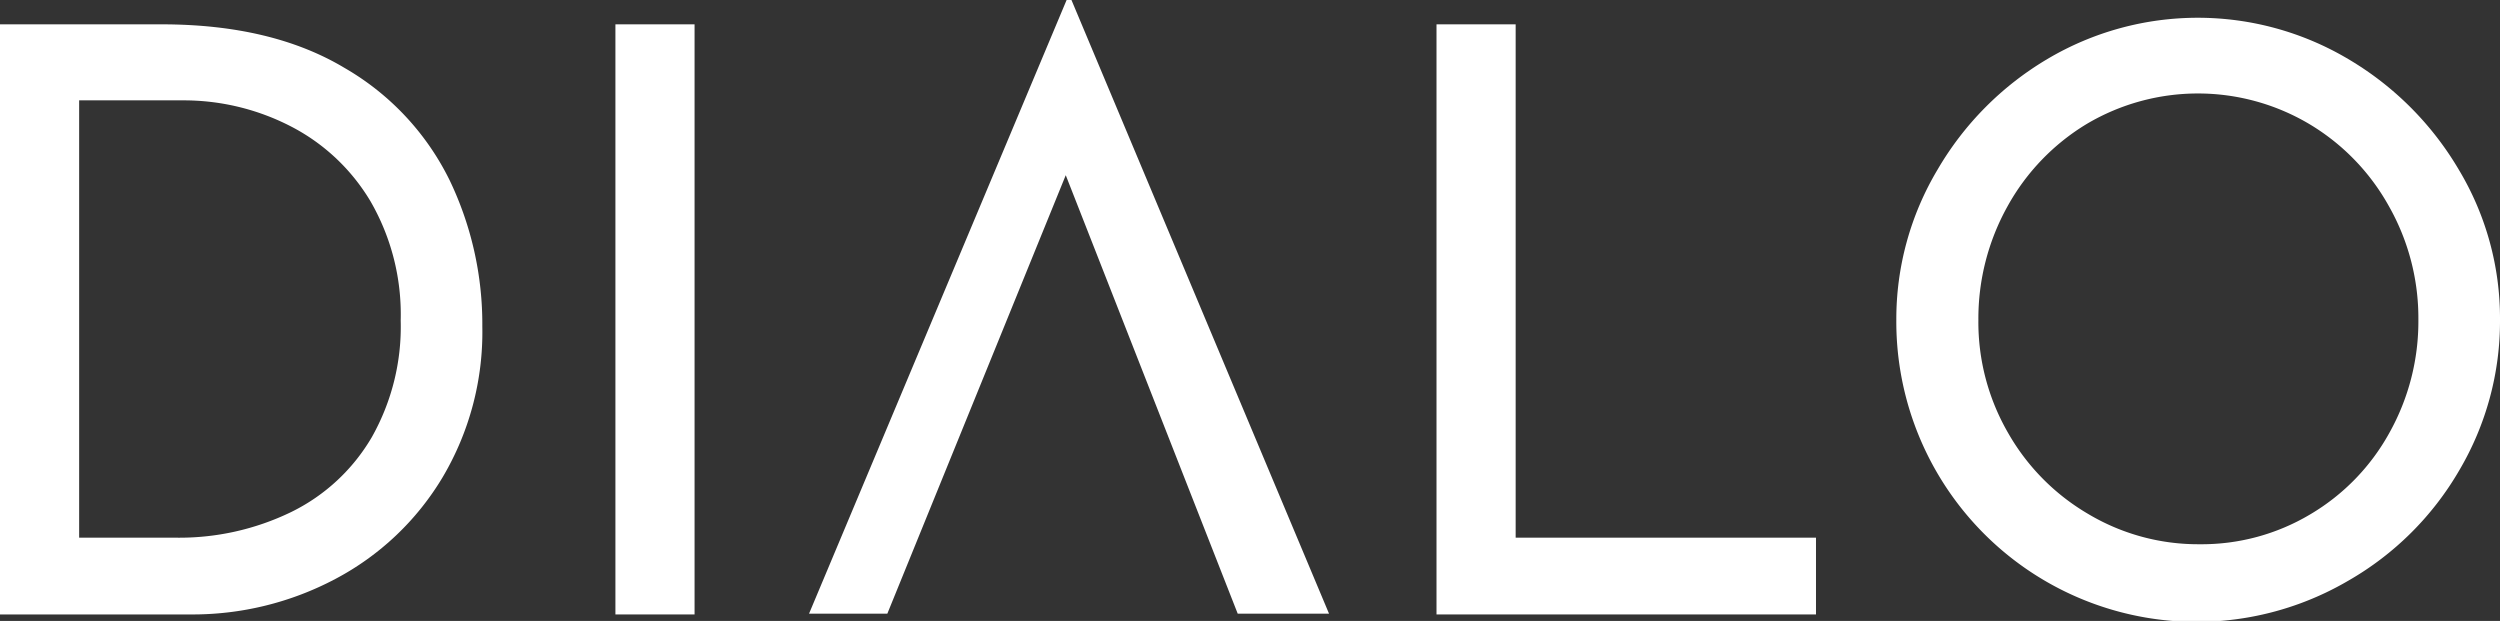 <svg xmlns="http://www.w3.org/2000/svg" viewBox="0 0 232.16 57.66"><rect x="0" y="0" width="232.16" height="57.66" fill="#333333" stroke="none"/><defs><style>.cls-1{fill:#fff;}</style></defs><g id="Layer_2" data-name="Layer 2"><g id="Layer_1-2" data-name="Layer 1"><path class="cls-1" d="M0,2.26H15Q25.24,2.26,32,6.31a24.5,24.5,0,0,1,9.77,10.46A30.87,30.87,0,0,1,44.79,30.3a26.45,26.45,0,0,1-3.71,14.06,25.4,25.4,0,0,1-9.93,9.4,28.31,28.31,0,0,1-13.49,3.3H0ZM16.22,49.93a23.8,23.8,0,0,0,10.84-2.39,17.65,17.65,0,0,0,7.46-6.93,20.86,20.86,0,0,0,2.69-10.84,21,21,0,0,0-2.8-11.07,18.44,18.44,0,0,0-7.47-7,21.69,21.69,0,0,0-10-2.38H7.35V49.93Z"></path><path class="cls-1" d="M64.5,2.26v54.8H57.15V2.26Z"></path><path class="cls-1" d="M140.75,2.26V49.93h27.89v7.13H133.4V2.26Z"></path><path class="cls-1" d="M179.93,15.75a28.76,28.76,0,0,1,10.2-10.27,27.37,27.37,0,0,1,27.93,0,29,29,0,0,1,10.27,10.27,26.81,26.81,0,0,1,3.83,13.94,27.25,27.25,0,0,1-3.79,14A28,28,0,0,1,218.1,53.91a27.88,27.88,0,0,1-42-24.22A27.06,27.06,0,0,1,179.93,15.75Zm6.52,24.4a20.42,20.42,0,0,0,7.47,7.58,19.93,19.93,0,0,0,10.34,2.81,19.68,19.68,0,0,0,10.27-2.77,20,20,0,0,0,7.36-7.58,21.2,21.2,0,0,0,2.69-10.5,21.09,21.09,0,0,0-2.73-10.53,20.4,20.4,0,0,0-7.43-7.66,20.26,20.26,0,0,0-20.62,0,20.51,20.51,0,0,0-7.39,7.69,21.44,21.44,0,0,0-2.69,10.54A20.54,20.54,0,0,0,186.45,40.15Z"></path><polygon class="cls-1" points="99.5 0 99.05 0 75.13 56.99 82.4 56.99 98.97 16.27 114.94 56.99 123.42 56.99 99.5 0"></polygon></g></g></svg>